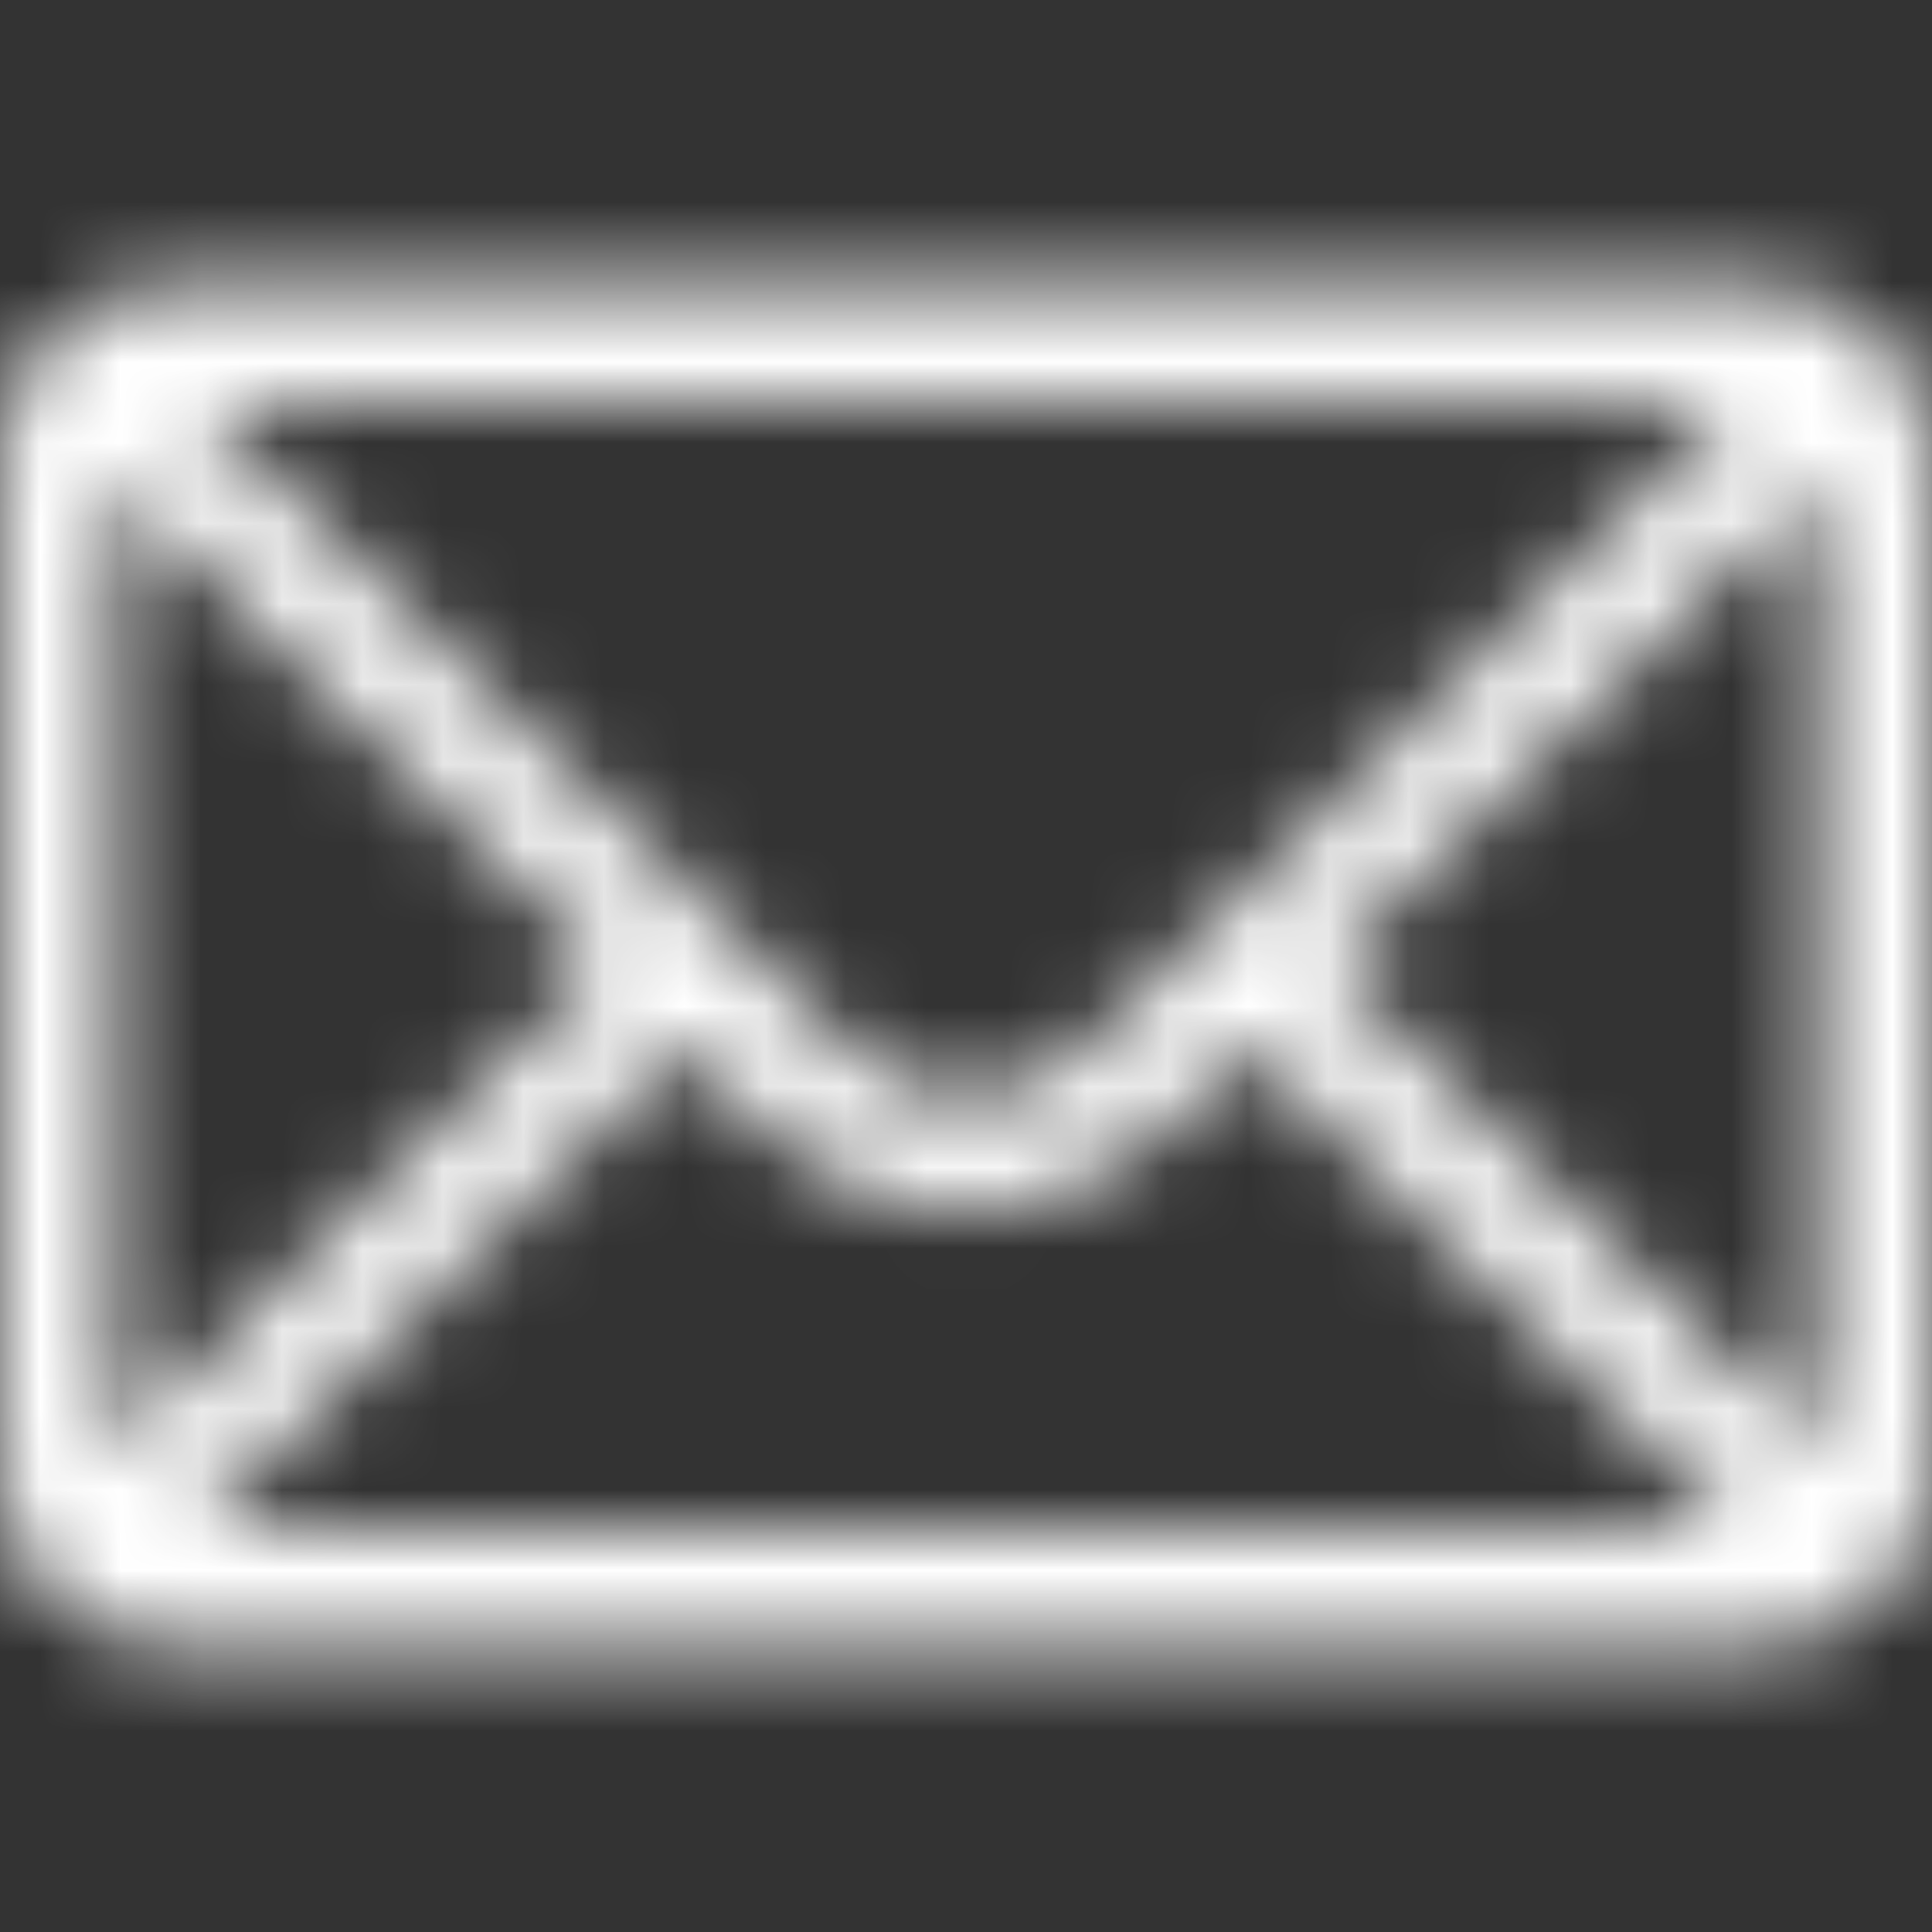 <svg width="24" height="24" viewBox="0 0 24 24" fill="none" xmlns="http://www.w3.org/2000/svg">
<rect x="0" y="0" width="24" height="24" fill="#333333" stroke="none"/>
<mask id="path-1-inside-1_34_950" fill="white">
<path d="M21.891 3.562H2.109C0.944 3.562 0 4.512 0 5.672V18.328C0 19.495 0.951 20.438 2.109 20.438H21.891C23.046 20.438 24 19.499 24 18.328V5.672C24 4.514 23.06 3.562 21.891 3.562ZM21.595 4.969C21.164 5.397 13.748 12.775 13.492 13.03C13.093 13.428 12.563 13.648 12 13.648C11.437 13.648 10.907 13.428 10.507 13.028C10.335 12.857 3 5.561 2.405 4.969H21.595ZM1.406 18.042V5.959L7.483 12.004L1.406 18.042ZM2.406 19.031L8.48 12.995L9.514 14.024C10.178 14.688 11.061 15.054 12 15.054C12.939 15.054 13.822 14.688 14.485 14.025L15.52 12.995L21.594 19.031H2.406ZM22.594 18.042L16.517 12.004L22.594 5.959V18.042Z"/>
</mask>
<path d="M21.595 4.969L22.653 6.032L25.23 3.469H21.595V4.969ZM13.492 13.03L12.434 11.966L12.431 11.969L13.492 13.03ZM10.507 13.028L11.568 11.968L11.565 11.965L10.507 13.028ZM2.405 4.969V3.469H-1.23L1.347 6.032L2.405 4.969ZM1.406 18.042H-0.094V21.647L2.464 19.106L1.406 18.042ZM1.406 5.959L2.464 4.896L-0.094 2.351V5.959H1.406ZM7.483 12.004L8.54 13.068L9.611 12.004L8.541 10.94L7.483 12.004ZM2.406 19.031L1.348 17.967L-1.232 20.531H2.406V19.031ZM8.48 12.995L9.538 11.932L8.481 10.88L7.423 11.931L8.48 12.995ZM9.514 14.024L10.575 12.963L10.572 12.961L9.514 14.024ZM14.485 14.025L13.427 12.962L13.424 12.965L14.485 14.025ZM15.52 12.995L16.577 11.931L15.519 10.88L14.462 11.932L15.52 12.995ZM21.594 19.031V20.531H25.232L22.652 17.967L21.594 19.031ZM22.594 18.042L21.537 19.106L24.094 21.647V18.042H22.594ZM16.517 12.004L15.459 10.94L14.389 12.004L15.46 13.068L16.517 12.004ZM22.594 5.959H24.094V2.351L21.536 4.896L22.594 5.959ZM21.891 3.562V2.062H2.109V3.562V5.062H21.891V3.562ZM2.109 3.562V2.062C0.113 2.062 -1.5 3.687 -1.5 5.672H0H1.5C1.5 5.338 1.775 5.062 2.109 5.062V3.562ZM0 5.672H-1.5V18.328H0H1.5V5.672H0ZM0 18.328H-1.5C-1.5 20.327 0.126 21.938 2.109 21.938V20.438V18.938C1.776 18.938 1.5 18.663 1.5 18.328H0ZM2.109 20.438V21.938H21.891V20.438V18.938H2.109V20.438ZM21.891 20.438V21.938C23.868 21.938 25.5 20.334 25.5 18.328H24H22.5C22.5 18.663 22.225 18.938 21.891 18.938V20.438ZM24 18.328H25.5V5.672H24H22.5V18.328H24ZM24 5.672H25.5C25.5 3.691 23.894 2.062 21.891 2.062V3.562V5.062C22.226 5.062 22.5 5.337 22.5 5.672H24ZM21.595 4.969L20.537 3.905C20.107 4.334 12.69 11.712 12.434 11.966L13.492 13.03L14.549 14.093C14.806 13.838 22.222 6.461 22.653 6.032L21.595 4.969ZM13.492 13.03L12.431 11.969C12.314 12.086 12.166 12.148 12 12.148V13.648V15.148C12.961 15.148 13.873 14.77 14.552 14.09L13.492 13.03ZM12 13.648V12.148C11.835 12.148 11.687 12.087 11.568 11.968L10.507 13.028L9.447 14.089C10.127 14.77 11.038 15.148 12 15.148V13.648ZM10.507 13.028L11.565 11.965C11.393 11.794 4.058 4.497 3.463 3.905L2.405 4.969L1.347 6.032C1.942 6.624 9.277 13.921 9.449 14.092L10.507 13.028ZM2.405 4.969V6.469H21.595V4.969V3.469H2.405V4.969ZM1.406 18.042H2.906V5.959H1.406H-0.094V18.042H1.406ZM1.406 5.959L0.348 7.022L6.425 13.067L7.483 12.004L8.541 10.94L2.464 4.896L1.406 5.959ZM7.483 12.004L6.426 10.94L0.349 16.978L1.406 18.042L2.464 19.106L8.54 13.068L7.483 12.004ZM2.406 19.031L3.463 20.095L9.537 14.059L8.48 12.995L7.423 11.931L1.348 17.967L2.406 19.031ZM8.48 12.995L7.422 14.059L8.456 15.088L9.514 14.024L10.572 12.961L9.538 11.932L8.48 12.995ZM9.514 14.024L8.453 15.085C9.399 16.03 10.663 16.554 12 16.554V15.054V13.554C11.459 13.554 10.957 13.346 10.575 12.963L9.514 14.024ZM12 15.054V16.554C13.336 16.554 14.601 16.03 15.545 15.086L14.485 14.025L13.424 12.965C13.043 13.346 12.542 13.554 12 13.554V15.054ZM14.485 14.025L15.543 15.089L16.578 14.059L15.52 12.995L14.462 11.932L13.427 12.962L14.485 14.025ZM15.52 12.995L14.463 14.059L20.537 20.095L21.594 19.031L22.652 17.967L16.577 11.931L15.52 12.995ZM21.594 19.031V17.531H2.406V19.031V20.531H21.594V19.031ZM22.594 18.042L23.651 16.978L17.574 10.94L16.517 12.004L15.46 13.068L21.537 19.106L22.594 18.042ZM16.517 12.004L17.575 13.067L23.652 7.022L22.594 5.959L21.536 4.896L15.459 10.94L16.517 12.004ZM22.594 5.959H21.094V18.042H22.594H24.094V5.959H22.594Z" fill="white" mask="url(#path-1-inside-1_34_950)"/>
</svg>
